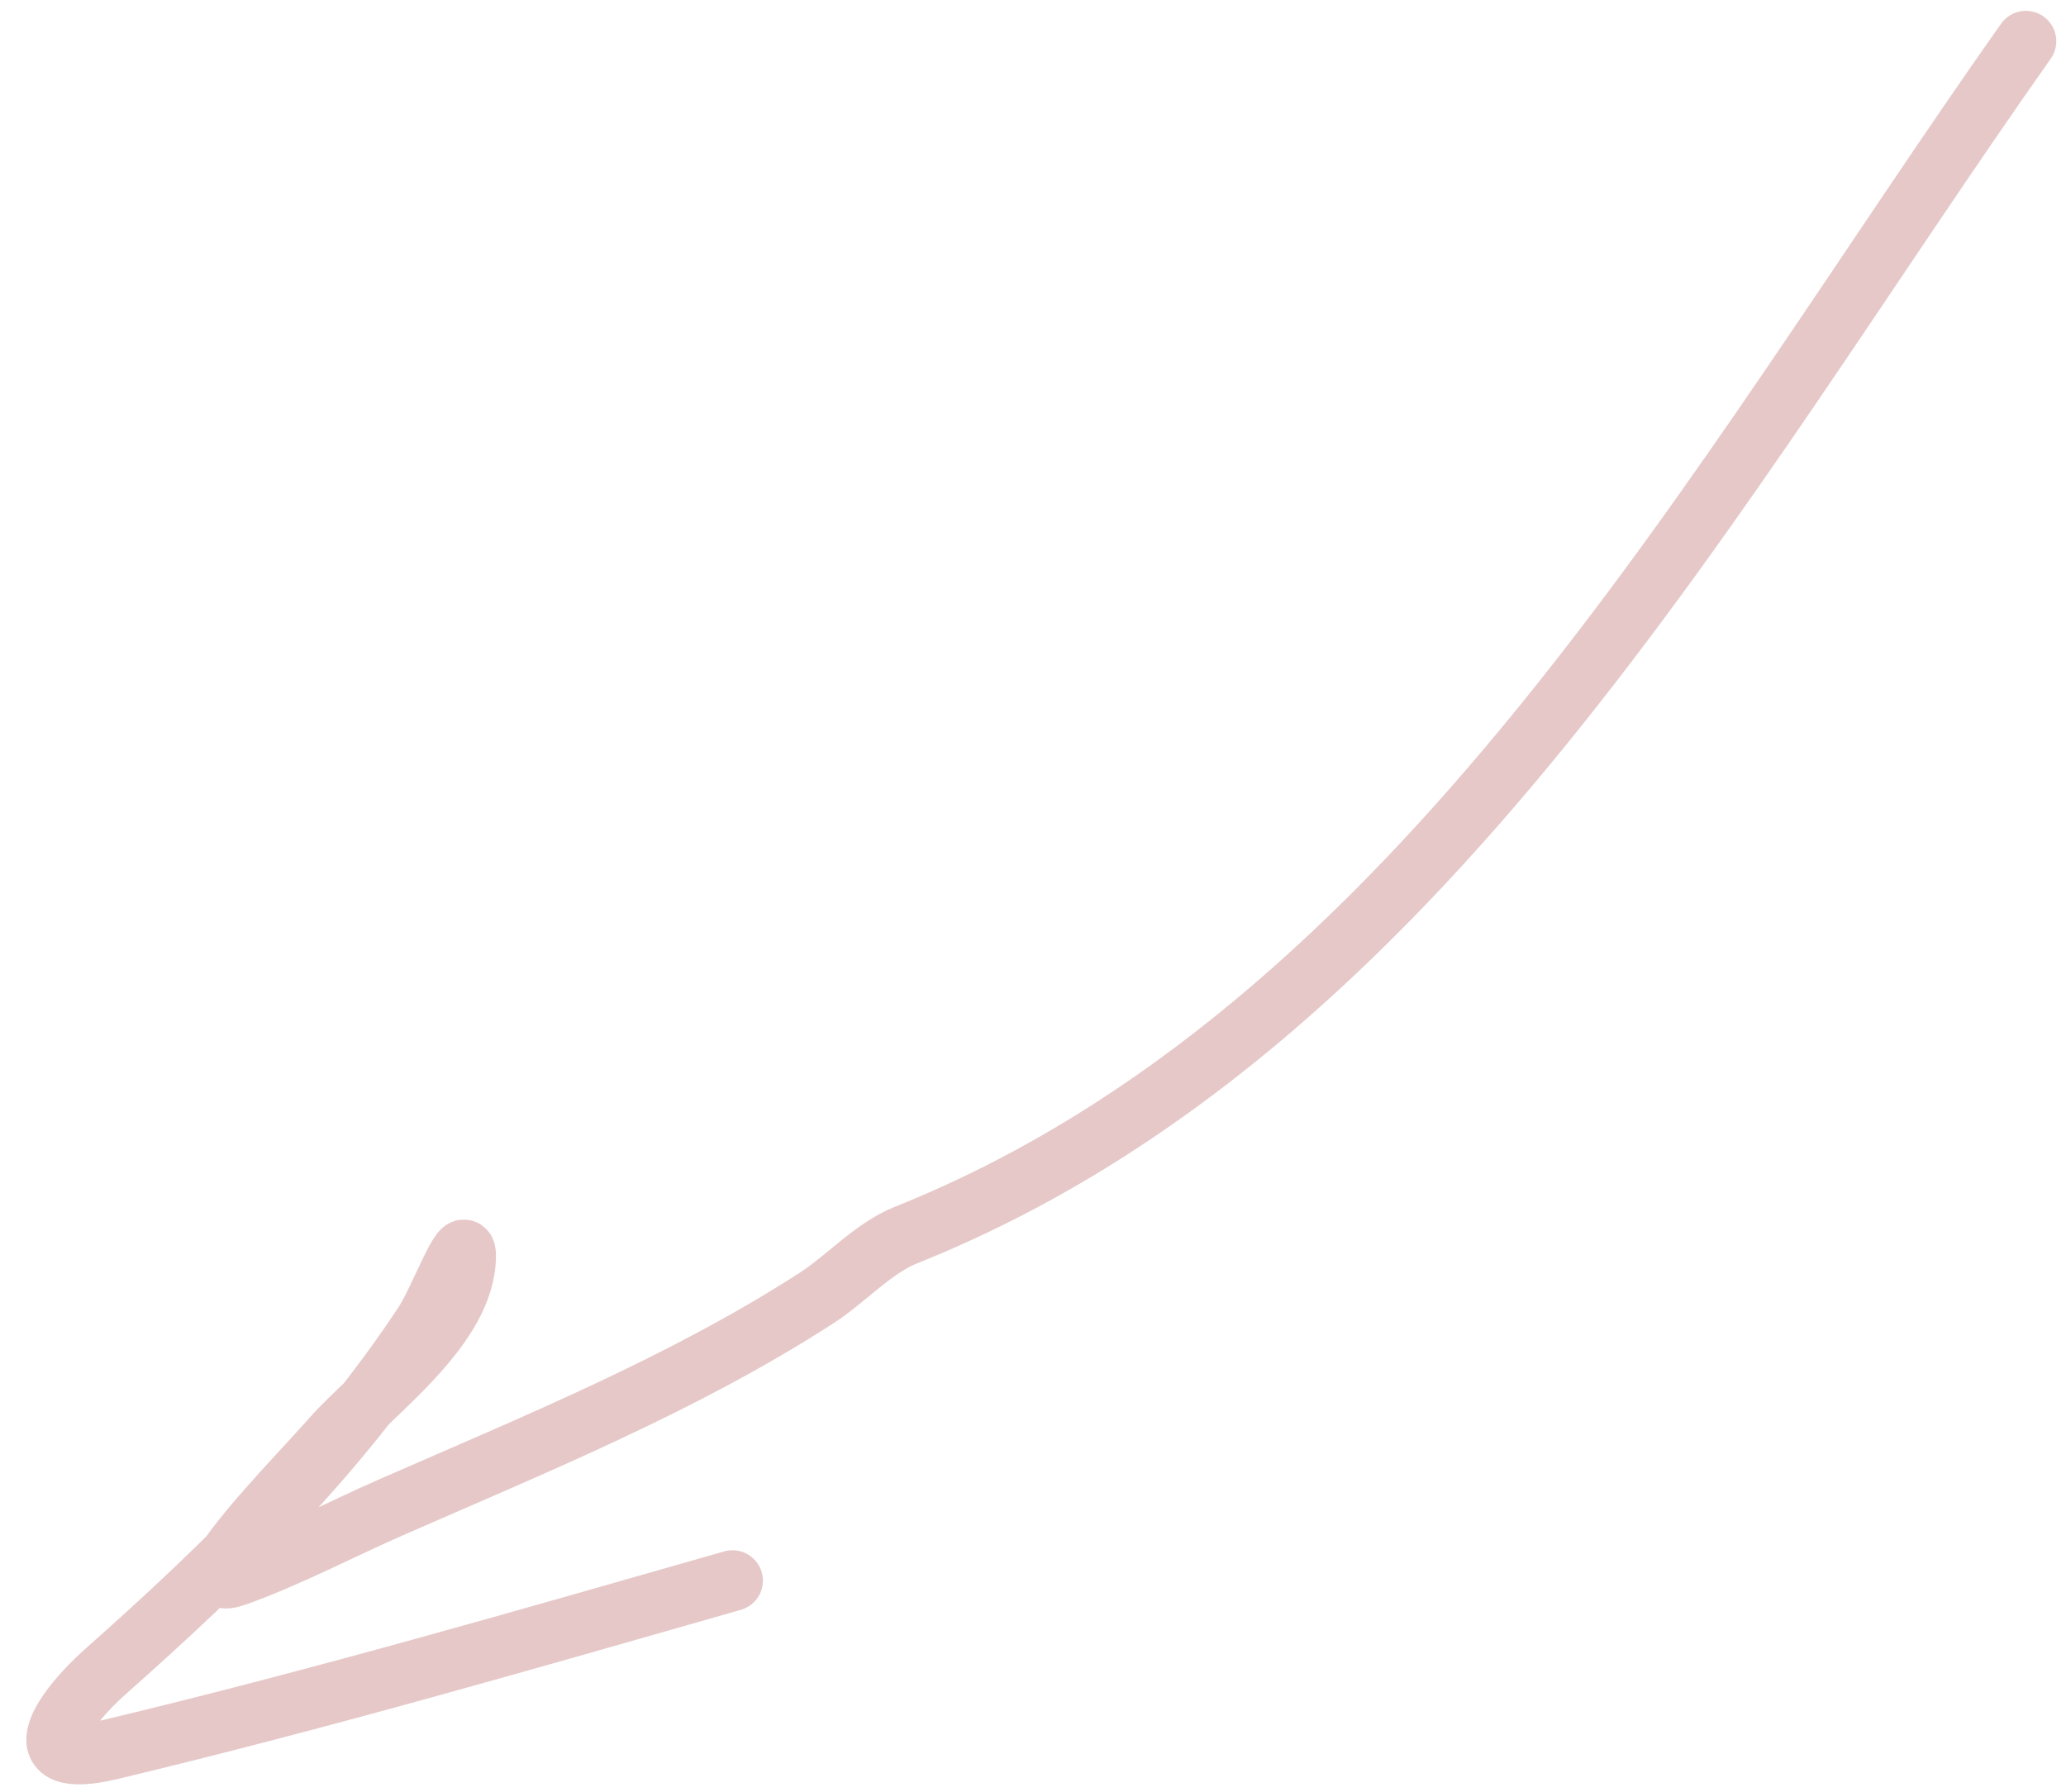 <?xml version="1.0" encoding="UTF-8"?> <svg xmlns="http://www.w3.org/2000/svg" width="68" height="59" viewBox="0 0 68 59" fill="none"><path d="M66.68 1.357C56.505 15.772 46.759 33.885 29.815 40.663C28.748 41.09 27.831 42.117 26.887 42.727C22.516 45.553 17.596 47.554 12.847 49.635C11.205 50.355 9.449 51.285 7.741 51.888C5.996 52.503 9.707 48.732 10.932 47.345C12.292 45.806 15.324 43.679 15.324 41.339C15.324 40.474 14.449 42.831 13.973 43.553C11.056 47.981 7.403 51.546 3.461 55.041C2.155 56.199 0.558 58.333 3.649 57.594C10.511 55.953 17.333 53.974 24.109 52.038" stroke="#E6C8C8" stroke-width="2" stroke-linecap="round"></path></svg> 